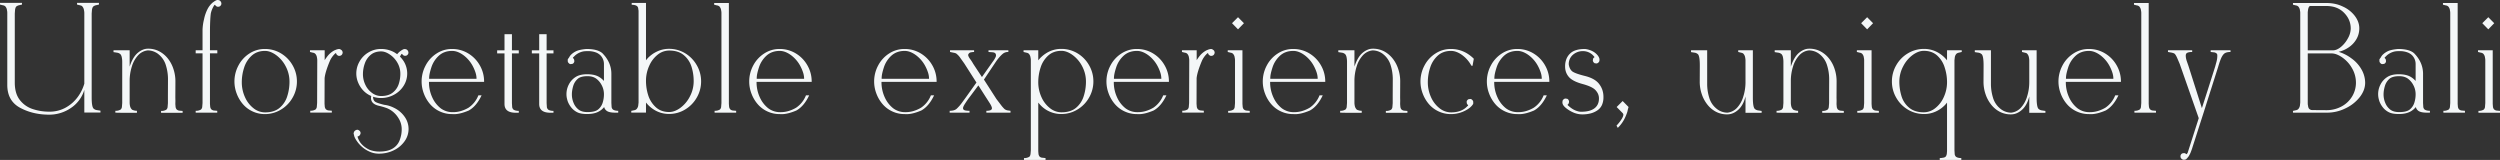 <svg xmlns="http://www.w3.org/2000/svg" width="3436.562" height="219.844" viewBox="0 0 3436.562 219.844">
  <rect x="0" y="0" width="3436.562" height="219.844" fill="#333333" stroke="none"/>
  <path id="パス_6463" data-name="パス 6463" d="M118.853-137.108a24.472,24.472,0,0,0-.54-4.269,9.71,9.71,0,0,0-2.306-4.76q-.589-.883-3.141-1.472l-4.024-.981v-2.355h30.13v2.355l-3.926.883a9.025,9.025,0,0,0-3.779,1.718q-1.325,1.129-1.914,4.564l-.393,5.2V-21.1q0,12.759,2.552,15.409a8.393,8.393,0,0,0,4.417,2.159l5.1.785V-.2H118.853V-31.308a45.6,45.6,0,0,1-18.6,24.978A52.371,52.371,0,0,1,70.566,2.748q-22.573,0-40.092-9.52T12.955-38.178v-98.93a14.453,14.453,0,0,0-.2-2.552q-.2-1.08-.294-1.767a9.342,9.342,0,0,0-2.257-4.711,5.931,5.931,0,0,0-3.239-1.472l-4.024-.981v-2.355H33.173v2.355l-3.926.883a9.882,9.882,0,0,0-3.68,1.619q-1.325,1.031-1.914,4.564l-.393,5.3v94.906q0,14.918,6.87,23.8A36.574,36.574,0,0,0,47.8-5.005a70.941,70.941,0,0,0,22.77,3.631,45.193,45.193,0,0,0,23.113-5.84,51.3,51.3,0,0,0,16.292-14.574,58.679,58.679,0,0,0,8.882-18.059Zm52.1,67.622a30.5,30.5,0,0,0-.638-6.772,9.273,9.273,0,0,0-1.816-4.073,8.649,8.649,0,0,0-4.417-2.11l-5.1-.785v-2.552h22.181V-63.3Q185.58-76.651,192.4-82.294t13.887-5.643a32.662,32.662,0,0,1,15.507,3.582,37.782,37.782,0,0,1,11.777,9.765,45.5,45.5,0,0,1,7.753,14.476,53.492,53.492,0,0,1,2.748,16.93l-.1,22.475.1,4.417-.1,4.417.294,3.631a7.276,7.276,0,0,0,1.325,3.582,6.431,6.431,0,0,0,3.877,1.914l4.515.393V.2h-29.64V-2.355a12.962,12.962,0,0,0,7.263-1.767,5.79,5.79,0,0,0,1.767-4.122l.393-4.809v-10.7l.1-22.671a63.654,63.654,0,0,0-2.8-18.353,30.387,30.387,0,0,0-9.716-15.065,23.478,23.478,0,0,0-15.36-5.741,21.086,21.086,0,0,0-13.2,6.723,39.274,39.274,0,0,0-8.588,15.36,65.371,65.371,0,0,0-3.042,20.021v29.836q0,.785.1,1.914a24.8,24.8,0,0,0,.54,3.092,9.536,9.536,0,0,0,2.208,4.024q.589.883,3.141,1.472l1.374.393,2.65.2V.2h-20.12l-9.52-.2V-2.552A12.962,12.962,0,0,0,168.8-4.318a5.79,5.79,0,0,0,1.767-4.122l.393-4.809ZM291.564-85.778h10.109v4.22H291.564v69.486l.294,3.631a7.276,7.276,0,0,0,1.325,3.582,6.431,6.431,0,0,0,3.877,1.914l4.515.393V0h-29.64V-2.552A12.962,12.962,0,0,0,279.2-4.318a5.79,5.79,0,0,0,1.767-4.122l.393-4.809V-81.558h-9.422v-4.22h9.422v-28.069a69.389,69.389,0,0,1,2.061-14.574,54.958,54.958,0,0,1,5.054-14.427,29.854,29.854,0,0,1,6.919-8.588l2.061-1.472a15.69,15.69,0,0,1,3.828-1.963h.687l1.178.1a4.054,4.054,0,0,1,1.865.687,5.524,5.524,0,0,1,1.57,1.668l.2.294a7.228,7.228,0,0,1,.491,2.061,4.227,4.227,0,0,1-.638,2.355,5.586,5.586,0,0,1-1.718,1.668,8.868,8.868,0,0,1-2.159.491,4.474,4.474,0,0,1-2.159-.589,4.792,4.792,0,0,1-1.767-1.668q0-.2-.491-.491a3.3,3.3,0,0,0-.785.491,33.842,33.842,0,0,0-4.809,11.287q-.589,4.22-.883,10.992t-.294,13.937Zm75.363-1.767a42.39,42.39,0,0,1,22.23,6.036,44.706,44.706,0,0,1,16,16.39,44.135,44.135,0,0,1,5.938,22.328A44.142,44.142,0,0,1,405.2-20.708a44.61,44.61,0,0,1-16.1,16.537,42.284,42.284,0,0,1-22.181,6.134A39.4,39.4,0,0,1,350.488-1.57a39.089,39.089,0,0,1-13.348-9.814,47.628,47.628,0,0,1-8.735-14.574,46.544,46.544,0,0,1-3.19-16.832,46.453,46.453,0,0,1,5.447-21.935,43.441,43.441,0,0,1,15.114-16.586A38.259,38.259,0,0,1,366.927-87.545Zm-31.6,45.637a49.169,49.169,0,0,0,4.318,20.463A39.457,39.457,0,0,0,351.371-6.134a25.415,25.415,0,0,0,15.85,5.741q12.661,0,20.071-6.232a33.7,33.7,0,0,0,10.5-15.948A65.322,65.322,0,0,0,400.885-42.5a44.578,44.578,0,0,0-5.1-20.954,44.119,44.119,0,0,0-13.151-15.6q-8.048-5.84-15.409-5.84-10.992,0-18.206,6.478a36.983,36.983,0,0,0-10.452,16.39A64.4,64.4,0,0,0,335.325-41.908ZM449.16-47.4l-.1,35.234.294,3.631a7.276,7.276,0,0,0,1.325,3.582,6.431,6.431,0,0,0,3.877,1.914l4.515.393V-.1h-29.64V-2.65A12.962,12.962,0,0,0,436.7-4.417a5.79,5.79,0,0,0,1.767-4.122l.393-4.809.2-58.592a14.453,14.453,0,0,0-.2-2.552q-.2-1.08-.294-1.767a9.342,9.342,0,0,0-2.257-4.711,5.931,5.931,0,0,0-3.239-1.472l-4.024-.981v-2.355h20.218v13.642a58.482,58.482,0,0,1,4.711-6.576,30.37,30.37,0,0,1,8.539-6.87l2.355-.981a16.062,16.062,0,0,1,4.22-.981l.687.1,1.08.393,1.57,1.08a3.825,3.825,0,0,1,1.276,1.963l.1.393.2.981-.2,1.08a4.714,4.714,0,0,1-1.031,2.012,4.308,4.308,0,0,1-1.914,1.227,5.167,5.167,0,0,1-2.454.2,5.873,5.873,0,0,1-1.963-1.08,4.119,4.119,0,0,1-1.374-2.061.6.6,0,0,0-.1-.344,1.608,1.608,0,0,0-.2-.245l-.883.294a32.593,32.593,0,0,0-7.263,9.913Q450.044-56.139,449.16-47.4ZM501.852-53a33.472,33.472,0,0,0,3.386,14.82,28.919,28.919,0,0,0,9.226,11.139,20.99,20.99,0,0,0,12.415,4.171q9.913,0,15.8-4.613a24.361,24.361,0,0,0,8.244-11.532,44.61,44.61,0,0,0,2.355-14.476A29.805,29.805,0,0,0,549.305-68.5a33.83,33.83,0,0,0-10.354-11.336q-6.379-4.367-12.072-4.367-8.637,0-14.28,4.662a26.5,26.5,0,0,0-8.2,11.974A44,44,0,0,0,501.852-53Zm50.839-24.144a42.385,42.385,0,0,1,5.2,6.478A31.918,31.918,0,0,1,562.7-53.881,31.257,31.257,0,0,1,557.893-37.1a35.191,35.191,0,0,1-13.151,12.366,36.716,36.716,0,0,1-18.059,4.613,34.228,34.228,0,0,1-10.894-1.767q0,5.2,3.337,7.165Q521.972-13.053,531-10.8a39.153,39.153,0,0,1,13.348,4.024A37.377,37.377,0,0,1,559.12,5.594a28.759,28.759,0,0,1,.049,33.615,38.374,38.374,0,0,1-14.918,12.513,42.9,42.9,0,0,1-9.667,3.435,48.09,48.09,0,0,1-10.747,1.178,30.562,30.562,0,0,1-12.464-2.552A40.911,40.911,0,0,1,493.51,39.062l-.981-1.374-1.57-2.748-.981-2.355L489,28.364l.2-.687.393-1.178a5.387,5.387,0,0,1,1.129-1.57,6.022,6.022,0,0,1,1.914-1.08l.393-.2a3.663,3.663,0,0,1,2.061,0,7.419,7.419,0,0,1,2.11,1.325,3.661,3.661,0,0,1,1.178,1.767,6.08,6.08,0,0,1,.245,1.325,6.3,6.3,0,0,1-.245,1.227,4.74,4.74,0,0,1-1.129,1.914,3.349,3.349,0,0,1-1.963,1.276.933.933,0,0,0-.785.393v.491a23.291,23.291,0,0,0,1.57,4.024q4.122,8.539,14.82,13.642a37.65,37.65,0,0,0,13.25,2.454q11.777,0,18.647-4.22A22.532,22.532,0,0,0,552.4,37.688a46.5,46.5,0,0,0,2.061-7.312,40.906,40.906,0,0,0,.687-7.7,28.5,28.5,0,0,0-4.76-15.654A34.309,34.309,0,0,0,538.362-4.515l-3.239-1.57a98.658,98.658,0,0,0-11.287-3.337q-10.894-2.454-10.894-10.7a8.7,8.7,0,0,1,.393-2.748,32.153,32.153,0,0,1-10.845-7.41,35.624,35.624,0,0,1-7.165-10.943,32.365,32.365,0,0,1-2.6-12.661,32.974,32.974,0,0,1,4.417-16.39,33.608,33.608,0,0,1,12.317-12.562,33.024,33.024,0,0,1,17.224-4.711A37.542,37.542,0,0,1,544.84-83.03l4.122,2.65a20.529,20.529,0,0,1,3.533-3.631l2.061-1.472a15.69,15.69,0,0,1,3.828-1.963h.687l1.178.1a4.054,4.054,0,0,1,1.865.687,5.524,5.524,0,0,1,1.57,1.668l.2.294a7.228,7.228,0,0,1,.491,2.061,4.227,4.227,0,0,1-.638,2.355,5.586,5.586,0,0,1-1.718,1.668,8.868,8.868,0,0,1-2.159.491,4.474,4.474,0,0,1-2.159-.589,4.792,4.792,0,0,1-1.767-1.668q0-.2-.491-.491a3.3,3.3,0,0,0-.785.491Zm105.3,30.621a27.751,27.751,0,0,0-1.276-8.244,55.325,55.325,0,0,0-3.631-8.735,44.672,44.672,0,0,0-13.2-15.6q-8-5.791-15.36-5.791-10.992,0-18.206,6.478a37.028,37.028,0,0,0-10.452,16.292q-1.472,4.613-2.257,8.2a34.513,34.513,0,0,0-.785,7.41ZM592.624-42.3v.393a49.169,49.169,0,0,0,4.318,20.463,40.087,40.087,0,0,0,11.679,15.36A27.151,27.151,0,0,0,625.6-.687,38.231,38.231,0,0,0,636.74-2.306,47.553,47.553,0,0,0,647.094-6.87,36.658,36.658,0,0,0,660.54-23.849h4.417q-7.066,15.016-17.666,20.9-11.777,5.005-20.218,5.005l-2.846-.1A39.4,39.4,0,0,1,607.787-1.57a39.089,39.089,0,0,1-13.348-9.814A47.628,47.628,0,0,1,585.7-25.959a46.544,46.544,0,0,1-3.19-16.832,46.453,46.453,0,0,1,5.447-21.935,43.441,43.441,0,0,1,15.114-16.586,38.259,38.259,0,0,1,21.15-6.232,42.39,42.39,0,0,1,22.23,6.036,44.706,44.706,0,0,1,16,16.39,44.135,44.135,0,0,1,5.938,22.328v.491Zm103.825-65.561h10.207V-85.68h9.422v4.22h-9.422v68.309l.294,4.809a5.579,5.579,0,0,0,1.865,4.122q2.552,1.767,7.263,1.767V.1h-4.22q-15.409,0-15.409-12.072V-81.46H686.34v-4.22h10.109Zm47.686,0h10.207V-85.68h9.422v4.22h-9.422v68.309l.294,4.809A5.579,5.579,0,0,0,756.5-4.22q2.552,1.767,7.263,1.767V.1h-4.22q-15.409,0-15.409-12.072V-81.46H734.027v-4.22h10.109Zm44.938,82.834a29.7,29.7,0,0,0,2.454,11.875,21.892,21.892,0,0,0,6.87,9.029q4.417,3.337,12.17,3.337,10.305,0,14.673-3.68a19.588,19.588,0,0,0,6.134-9.226,38.082,38.082,0,0,0,1.767-11.63,26.347,26.347,0,0,0-2.993-12.268,25.634,25.634,0,0,0-7.655-9.177q-4.662-3.386-11.925-3.386-9.324,0-13.544,3.729a20.975,20.975,0,0,0-6.085,9.618,48.555,48.555,0,0,0-1.374,5.84A35.474,35.474,0,0,0,789.074-25.027Zm-3.729-51.035a13.892,13.892,0,0,1,2.6-3.631,25.63,25.63,0,0,1,6.281-4.466q4.367-2.4,14.673-3.386,15.7,0,22.279,5.987l1.963,2.159a41.682,41.682,0,0,1,7.508,11.974,37.376,37.376,0,0,1,2.7,14.329V-13.25l.294,4.809a5.579,5.579,0,0,0,1.865,4.122q2.552,1.767,7.263,1.767V0h-4.22q-9.127,0-12.366-3.141a8.531,8.531,0,0,1-2.748-4.613,24.548,24.548,0,0,1-6.87,5.889q-6.281,3.729-16.586,3.729-8.342,0-13-2.159a24.215,24.215,0,0,1-8.048-5.987,30.688,30.688,0,0,1-5.447-8.931,37.522,37.522,0,0,1-1.374-5.054,26.719,26.719,0,0,1-.491-5.153,28.665,28.665,0,0,1,3.288-13.4,26.29,26.29,0,0,1,9.226-10.158q5.938-3.828,15.85-3.828,10.4,0,16.586,3.729a28,28,0,0,1,6.576,5.5v-23.26a17.193,17.193,0,0,0-4.711-11.875,18.028,18.028,0,0,0-7.017-4.318,31.312,31.312,0,0,0-10.551-1.57q-1.668,0-3.337.1a25.773,25.773,0,0,0-3.239.393,24.591,24.591,0,0,0-10.6,5.3l-3.042,2.944-.2.491a3.8,3.8,0,0,0,.491.687,3.274,3.274,0,0,1,1.178,1.718,9.651,9.651,0,0,1,.294,2.6,4.81,4.81,0,0,1-.883,2.012,3.7,3.7,0,0,1-1.963,1.325l-2.454.294a3.287,3.287,0,0,1-1.865-.883l-.294-.294a4.773,4.773,0,0,1-1.374-1.865,5.519,5.519,0,0,1-.2-1.668v-1.374l.1-.687ZM894.077-23.653A37.43,37.43,0,0,0,904.529-7.41q7.214,6.527,18.3,6.527,7.459,0,15.36-5.741a44.432,44.432,0,0,0,13.1-15.654,44.567,44.567,0,0,0,5.2-21A65.554,65.554,0,0,0,953.5-63.156,33.722,33.722,0,0,0,943-79.006q-7.508-6.379-20.169-6.379a25.216,25.216,0,0,0-15.8,5.643,39.815,39.815,0,0,0-11.679,15.409,49.109,49.109,0,0,0-4.417,20.463A65.324,65.324,0,0,0,894.077-23.653ZM890.936-.1H870.719V-2.454l4.024-.883a5.931,5.931,0,0,0,3.239-1.57,9.291,9.291,0,0,0,2.257-4.613l.491-4.417V-140.15q-.294-1.472-.491-3.239a4.982,4.982,0,0,0-1.668-3.141q-2.552-1.767-7.263-1.767v-2.552h19.629v78.81L892.8-74.3a41.61,41.61,0,0,1,13.3-9.765,38.072,38.072,0,0,1,16.439-3.68,42.211,42.211,0,0,1,22.132,6.036,44.978,44.978,0,0,1,16.047,16.439A43.941,43.941,0,0,1,966.7-42.987a44.055,44.055,0,0,1-5.889,22.132A44.842,44.842,0,0,1,944.769-4.367a42.2,42.2,0,0,1-22.23,6.134,38.556,38.556,0,0,1-21.1-6.183,42.427,42.427,0,0,1-10.5-9.52ZM1004.87-150.75V-12.072l.294,3.631a7.276,7.276,0,0,0,1.325,3.582,6.431,6.431,0,0,0,3.877,1.914l4.515.393V0h-29.64V-2.552A12.962,12.962,0,0,0,992.5-4.318a5.79,5.79,0,0,0,1.767-4.122l.393-4.809V-136.912a14.453,14.453,0,0,0-.2-2.552q-.2-1.08-.294-1.767a9.342,9.342,0,0,0-2.257-4.711,5.931,5.931,0,0,0-3.239-1.472l-4.024-.981v-2.355ZM1108.3-46.521a27.751,27.751,0,0,0-1.276-8.244A55.325,55.325,0,0,0,1103.4-63.5a44.672,44.672,0,0,0-13.2-15.6q-8-5.791-15.36-5.791-10.992,0-18.206,6.478a37.028,37.028,0,0,0-10.452,16.292q-1.472,4.613-2.257,8.2a34.513,34.513,0,0,0-.785,7.41Zm-65.364,4.22v.393a49.169,49.169,0,0,0,4.318,20.463,40.087,40.087,0,0,0,11.679,15.36,27.151,27.151,0,0,0,16.979,5.4,38.231,38.231,0,0,0,11.139-1.619,47.553,47.553,0,0,0,10.354-4.564,36.658,36.658,0,0,0,13.446-16.979h4.417q-7.066,15.016-17.666,20.9-11.777,5.005-20.218,5.005l-2.846-.1A39.4,39.4,0,0,1,1058.1-1.57a39.089,39.089,0,0,1-13.348-9.814,47.628,47.628,0,0,1-8.735-14.574,46.544,46.544,0,0,1-3.19-16.832,46.453,46.453,0,0,1,5.447-21.935,43.441,43.441,0,0,1,15.114-16.586,38.259,38.259,0,0,1,21.15-6.232,42.39,42.39,0,0,1,22.23,6.036,44.706,44.706,0,0,1,16,16.39,44.135,44.135,0,0,1,5.938,22.328v.491Zm237.094-4.22a27.751,27.751,0,0,0-1.276-8.244,55.325,55.325,0,0,0-3.631-8.735,44.672,44.672,0,0,0-13.2-15.6q-8-5.791-15.36-5.791-10.992,0-18.206,6.478a37.028,37.028,0,0,0-10.452,16.292q-1.472,4.613-2.257,8.2a34.513,34.513,0,0,0-.785,7.41Zm-65.364,4.22v.393a49.169,49.169,0,0,0,4.318,20.463,40.087,40.087,0,0,0,11.679,15.36,27.151,27.151,0,0,0,16.979,5.4,38.231,38.231,0,0,0,11.139-1.619,47.553,47.553,0,0,0,10.354-4.564,36.658,36.658,0,0,0,13.446-16.979H1287q-7.066,15.016-17.666,20.9-11.777,5.005-20.218,5.005l-2.846-.1a39.4,39.4,0,0,1-16.439-3.533,39.089,39.089,0,0,1-13.348-9.814,47.628,47.628,0,0,1-8.735-14.574,46.544,46.544,0,0,1-3.19-16.832,46.453,46.453,0,0,1,5.447-21.935,43.441,43.441,0,0,1,15.114-16.586,38.259,38.259,0,0,1,21.15-6.232,42.39,42.39,0,0,1,22.23,6.036,44.706,44.706,0,0,1,16,16.39,44.135,44.135,0,0,1,5.938,22.328v.491Zm158,23.555,5.987,7.852a43.216,43.216,0,0,0,5.2,5.987,9.973,9.973,0,0,0,4.024,1.767l4.122.589V0h-33.173V-2.552q5.594,0,7.066-1.865a2.257,2.257,0,0,0,.589-1.668q0-2.061-2.65-6.379l-5.987-9.324-10.011-15.7L1335.669-21.2q-2.159,2.65-6.183,8.833-2.748,4.22-2.748,6.281a1.6,1.6,0,0,0,.393,1.178q.393,2.355,8.539,2.355V0h-27.284V-2.552q6.281,0,9.422-2.65a55.526,55.526,0,0,0,6.87-7.655l6.085-8.342,14.427-20.218-16.783-26.3-5.2-7.263a25.561,25.561,0,0,0-5.4-5.987q-.883-.883-4.122-1.472l-4.809-.981v-2.355h33.075v2.355a20.921,20.921,0,0,0-4.22.491,4.254,4.254,0,0,0-3.435,2.355,1.726,1.726,0,0,0-.491,1.276q0,1.668,2.257,5.005a58.386,58.386,0,0,1,4.711,7.165l11.974,18.157,15.016-21.3a28.923,28.923,0,0,0,3.435-5.5,6.6,6.6,0,0,0,.883-3.042,4.355,4.355,0,0,0-.491-1.963q-.687-1.865-4.318-2.257l-5.5-.393v-2.355h27.284v2.355a11.406,11.406,0,0,0-7.95,2.748,46.708,46.708,0,0,0-4.564,4.613q-2.11,2.454-4.466,5.791l-16.586,24.831Zm57.5-23.26a49.169,49.169,0,0,0,4.318,20.463,39.457,39.457,0,0,0,11.728,15.311,25.415,25.415,0,0,0,15.85,5.741q12.661,0,20.071-6.232a33.7,33.7,0,0,0,10.5-15.948,65.322,65.322,0,0,0,3.092-19.923,44.578,44.578,0,0,0-5.1-20.954,44.119,44.119,0,0,0-13.151-15.6q-8.048-5.84-15.409-5.84-10.992,0-18.206,6.478a36.983,36.983,0,0,0-10.452,16.39A64.4,64.4,0,0,0,1430.17-42.006Zm0-29.934a42.919,42.919,0,0,1,10.5-9.52,38.24,38.24,0,0,1,21.1-6.183A42.39,42.39,0,0,1,1484-81.607a44.706,44.706,0,0,1,16,16.39,44.135,44.135,0,0,1,5.938,22.328,44.142,44.142,0,0,1-5.889,22.083,44.61,44.61,0,0,1-16.1,16.537,42.284,42.284,0,0,1-22.181,6.134,39.07,39.07,0,0,1-16.39-3.533,38.58,38.58,0,0,1-13.348-10.011l-1.865-2.159V52.9l.294,3.533a7.428,7.428,0,0,0,1.374,3.729,5.7,5.7,0,0,0,3.828,1.767l4.515.491v2.552h-29.64V62.42a12.962,12.962,0,0,0,7.263-1.767q1.472-1.178,1.767-4.22l.393-4.711V-71.94a14.453,14.453,0,0,0-.2-2.552q-.2-1.08-.294-1.767a9.342,9.342,0,0,0-2.257-4.711,5.931,5.931,0,0,0-3.239-1.472l-4.024-.981v-2.355h20.218Zm169.189,25.419a27.751,27.751,0,0,0-1.276-8.244,55.325,55.325,0,0,0-3.631-8.735,44.672,44.672,0,0,0-13.2-15.6q-8-5.791-15.36-5.791-10.992,0-18.206,6.478a37.028,37.028,0,0,0-10.452,16.292q-1.472,4.613-2.257,8.2a34.513,34.513,0,0,0-.785,7.41ZM1534-42.3v.393a49.169,49.169,0,0,0,4.318,20.463,40.087,40.087,0,0,0,11.679,15.36,27.151,27.151,0,0,0,16.979,5.4,38.231,38.231,0,0,0,11.139-1.619,47.553,47.553,0,0,0,10.354-4.564,36.658,36.658,0,0,0,13.446-16.979h4.417q-7.066,15.016-17.666,20.9-11.777,5.005-20.218,5.005l-2.846-.1a39.4,39.4,0,0,1-16.439-3.533,39.089,39.089,0,0,1-13.348-9.814,47.628,47.628,0,0,1-8.735-14.574,46.544,46.544,0,0,1-3.19-16.832,46.453,46.453,0,0,1,5.447-21.935,43.441,43.441,0,0,1,15.114-16.586,38.259,38.259,0,0,1,21.15-6.232,42.39,42.39,0,0,1,22.23,6.036,44.706,44.706,0,0,1,16,16.39,44.135,44.135,0,0,1,5.938,22.328v.491Zm113.836-5.1-.1,35.234.294,3.631a7.276,7.276,0,0,0,1.325,3.582,6.431,6.431,0,0,0,3.877,1.914l4.515.393V-.1H1628.1V-2.65a12.962,12.962,0,0,0,7.263-1.767,5.79,5.79,0,0,0,1.767-4.122l.393-4.809.2-58.592a14.453,14.453,0,0,0-.2-2.552q-.2-1.08-.294-1.767a9.342,9.342,0,0,0-2.257-4.711,5.931,5.931,0,0,0-3.239-1.472l-4.024-.981v-2.355h20.218v13.642a58.482,58.482,0,0,1,4.711-6.576,30.37,30.37,0,0,1,8.539-6.87l2.355-.981a16.062,16.062,0,0,1,4.22-.981l.687.1,1.08.393,1.57,1.08a3.825,3.825,0,0,1,1.276,1.963l.1.393.2.981-.2,1.08a4.714,4.714,0,0,1-1.031,2.012,4.308,4.308,0,0,1-1.914,1.227,5.167,5.167,0,0,1-2.454.2,5.873,5.873,0,0,1-1.963-1.08,4.119,4.119,0,0,1-1.374-2.061.6.6,0,0,0-.1-.344,1.608,1.608,0,0,0-.2-.245l-.883.294a32.593,32.593,0,0,0-7.263,9.913Q1648.714-56.139,1647.831-47.4Zm63-38.375v73.8l.294,3.631a7.276,7.276,0,0,0,1.325,3.582,6.431,6.431,0,0,0,3.877,1.914l4.515.393V.1H1691.2V-2.454a12.962,12.962,0,0,0,7.263-1.767,5.79,5.79,0,0,0,1.767-4.122l.393-4.809V-71.94a14.453,14.453,0,0,0-.2-2.552q-.2-1.08-.294-1.767a9.342,9.342,0,0,0-2.257-4.711,5.931,5.931,0,0,0-3.239-1.472l-4.024-.981v-2.355Zm2.061-37.2-8.146,8.44-8.244-8.44,8.244-8.244ZM1814.26-46.521a27.751,27.751,0,0,0-1.276-8.244,55.325,55.325,0,0,0-3.631-8.735,44.672,44.672,0,0,0-13.2-15.6q-8-5.791-15.36-5.791-10.992,0-18.206,6.478a37.028,37.028,0,0,0-10.452,16.292q-1.472,4.613-2.257,8.2a34.513,34.513,0,0,0-.785,7.41ZM1748.9-42.3v.393a49.169,49.169,0,0,0,4.318,20.463,40.087,40.087,0,0,0,11.679,15.36,27.151,27.151,0,0,0,16.979,5.4,38.231,38.231,0,0,0,11.139-1.619,47.553,47.553,0,0,0,10.354-4.564,36.658,36.658,0,0,0,13.446-16.979h4.417q-7.066,15.016-17.666,20.9-11.777,5.005-20.218,5.005l-2.846-.1A39.4,39.4,0,0,1,1764.06-1.57a39.089,39.089,0,0,1-13.348-9.814,47.628,47.628,0,0,1-8.735-14.574,46.544,46.544,0,0,1-3.19-16.832,46.453,46.453,0,0,1,5.447-21.935,43.441,43.441,0,0,1,15.114-16.586,38.259,38.259,0,0,1,21.15-6.232,42.39,42.39,0,0,1,22.23,6.036,44.706,44.706,0,0,1,16,16.39,44.135,44.135,0,0,1,5.938,22.328v.491Zm105.69-27.186a30.5,30.5,0,0,0-.638-6.772,9.273,9.273,0,0,0-1.816-4.073,8.649,8.649,0,0,0-4.417-2.11l-5.1-.785v-2.552h22.181V-63.3q4.417-13.348,11.238-18.991t13.887-5.643a32.662,32.662,0,0,1,15.507,3.582A37.782,37.782,0,0,1,1917.2-74.59a45.5,45.5,0,0,1,7.753,14.476,53.492,53.492,0,0,1,2.748,16.93l-.1,22.475.1,4.417-.1,4.417.294,3.631a7.276,7.276,0,0,0,1.325,3.582,6.431,6.431,0,0,0,3.877,1.914l4.515.393V.2h-29.64V-2.355a12.962,12.962,0,0,0,7.263-1.767,5.79,5.79,0,0,0,1.767-4.122l.393-4.809v-10.7l.1-22.671a63.654,63.654,0,0,0-2.8-18.353,30.387,30.387,0,0,0-9.716-15.065,23.478,23.478,0,0,0-15.36-5.741,21.086,21.086,0,0,0-13.2,6.723,39.274,39.274,0,0,0-8.588,15.36,65.371,65.371,0,0,0-3.042,20.021v29.836q0,.785.1,1.914a24.8,24.8,0,0,0,.54,3.092,9.536,9.536,0,0,0,2.208,4.024q.589.883,3.141,1.472l1.374.393,2.65.2V.2h-20.12l-9.52-.2V-2.552a12.962,12.962,0,0,0,7.263-1.767,5.79,5.79,0,0,0,1.767-4.122l.393-4.809ZM2020.929-5.005l-1.472.883a42.541,42.541,0,0,1-22.181,6.085,39.4,39.4,0,0,1-16.439-3.533,39.089,39.089,0,0,1-13.348-9.814,47.628,47.628,0,0,1-8.735-14.574,46.544,46.544,0,0,1-3.19-16.832,46.453,46.453,0,0,1,5.447-21.935,43.441,43.441,0,0,1,15.114-16.586,38.259,38.259,0,0,1,21.15-6.232,42.384,42.384,0,0,1,22.279,6.085,48.5,48.5,0,0,1,9.324,7.361l-1.767,9.716-1.57-.2A43.979,43.979,0,0,0,2012.98-79.1q-8.048-5.791-15.409-5.791-10.992,0-18.206,6.478a36.983,36.983,0,0,0-10.452,16.39,64.4,64.4,0,0,0-3.239,20.12,49.169,49.169,0,0,0,4.318,20.463,39.457,39.457,0,0,0,11.728,15.311,25.415,25.415,0,0,0,15.85,5.741q12.661,0,20.218-6.379l3.141-2.944.2-.491q-.393-.491-.589-.687a3.274,3.274,0,0,1-1.178-1.718,9.651,9.651,0,0,1-.294-2.6,3.8,3.8,0,0,1,.785-1.816,4.944,4.944,0,0,1,1.963-1.521l2.552-.294a3.287,3.287,0,0,1,1.865.883l.294.294A4.773,4.773,0,0,1,2027.9-15.8a5.519,5.519,0,0,1,.2,1.668v1.374l-.1.687a16.627,16.627,0,0,1-2.65,3.435l-1.865,1.767ZM2122.3-46.521a27.751,27.751,0,0,0-1.276-8.244,55.325,55.325,0,0,0-3.631-8.735,44.674,44.674,0,0,0-13.2-15.6q-8-5.791-15.36-5.791-10.992,0-18.206,6.478a37.027,37.027,0,0,0-10.453,16.292q-1.472,4.613-2.257,8.2a34.513,34.513,0,0,0-.785,7.41Zm-65.364,4.22v.393a49.169,49.169,0,0,0,4.318,20.463,40.087,40.087,0,0,0,11.679,15.36,27.151,27.151,0,0,0,16.979,5.4,38.234,38.234,0,0,0,11.14-1.619,47.556,47.556,0,0,0,10.354-4.564,36.658,36.658,0,0,0,13.446-16.979h4.417Q2122.2-8.833,2111.6-2.944q-11.777,5.005-20.218,5.005l-2.846-.1A39.4,39.4,0,0,1,2072.1-1.57a39.085,39.085,0,0,1-13.348-9.814,47.619,47.619,0,0,1-8.735-14.574,46.541,46.541,0,0,1-3.19-16.832,46.453,46.453,0,0,1,5.447-21.935,43.437,43.437,0,0,1,15.114-16.586,38.258,38.258,0,0,1,21.15-6.232,42.391,42.391,0,0,1,22.23,6.036,44.71,44.71,0,0,1,16,16.39,44.138,44.138,0,0,1,5.938,22.328v.491ZM2159-9.324l2.552,2.061a30.964,30.964,0,0,0,6.968,4.22,40.916,40.916,0,0,0,4.073,1.325,15.16,15.16,0,0,0,3.779.442h.393q11.777,0,17.96-4.711t6.183-13.544a15.128,15.128,0,0,0-1.374-6.478,19.358,19.358,0,0,0-3.926-5.5q-4.515-4.417-17.273-7.9t-18.059-8.882a21.089,21.089,0,0,1-4.318-6.625,22.2,22.2,0,0,1-1.57-8.588,27.345,27.345,0,0,1,1.816-10.354,20.741,20.741,0,0,1,5.251-7.606q6.379-6.085,20.316-6.085a31.115,31.115,0,0,1,10.6,3.239,21.854,21.854,0,0,1,6.968,5.791,12.567,12.567,0,0,1,2.159,4.122l.1.883.1,1.178-.393,1.865a3.363,3.363,0,0,1-1.472,1.767l-.294.294a4.545,4.545,0,0,1-1.865.785l-2.552-.294a4.627,4.627,0,0,1-1.668-1.423,5.951,5.951,0,0,1-.981-2.11l.294-2.355a3.021,3.021,0,0,1,1.374-1.865.863.863,0,0,0,.344-.344,1.9,1.9,0,0,1,.245-.344l-.1-.393-1.668-1.865A19.328,19.328,0,0,0,2178.82-84.6a20.483,20.483,0,0,0-8.244,1.619,20.4,20.4,0,0,0-6.379,4.269,16.824,16.824,0,0,0-4.809,12.268q.883,6.183,4.613,9.52,3.828,3.042,17.47,6.428T2200.9-39.749a28.4,28.4,0,0,1,4.613,8.293,30.2,30.2,0,0,1,1.57,10.06,25.762,25.762,0,0,1-2.061,10.845,17.746,17.746,0,0,1-6.085,7.263,29.938,29.938,0,0,1-9.127,4.22,44.839,44.839,0,0,1-11.974,1.423q-9.618,0-19.236-6.478-6.772-4.515-7.753-8.44l-.1-.785-.1-1.178.294-1.865a3.418,3.418,0,0,1,1.374-1.865l.294-.294a5.472,5.472,0,0,1,1.865-.883l2.454.294a3.129,3.129,0,0,1,1.865,1.276,6.617,6.617,0,0,1,.981,2.061,10.205,10.205,0,0,1-.245,2.5,3.82,3.82,0,0,1-1.227,1.816,1.638,1.638,0,0,0-.491.687l.2.491Zm81.35,6.281q-.294,2.355-3.042,8.735A47.078,47.078,0,0,1,2226.8,20.9l-1.767-3.141a52.045,52.045,0,0,0,7.459-9.618,15.488,15.488,0,0,0,1.963-4.907,3.8,3.8,0,0,0-.981-2.65l-8.244-8.342L2233.475-16l8.146,8.244q-.2.491-.687,2.306T2240.345-3.042ZM2402.358-42.1V-71.94a24.472,24.472,0,0,0-.54-4.269,9.71,9.71,0,0,0-2.306-4.76q-.589-.883-3.141-1.472l-4.024-.981v-2.355h20.12v65.07q0,12.759,2.552,15.409a8.393,8.393,0,0,0,4.417,2.159l5.1.785V.2h-22.181V-22.279q-3.042,12.17-10.06,18.4t-15.065,6.232a32.9,32.9,0,0,1-15.36-3.533A36.727,36.727,0,0,1,2350-11.041a47,47,0,0,1-7.8-14.525,52.6,52.6,0,0,1-2.748-16.832l.1-22.475q0-12.759-2.552-15.409a8.393,8.393,0,0,0-4.417-2.159l-5.1-.785v-2.552h22.181V-39.16a64.2,64.2,0,0,0,2.748,18.3,30.1,30.1,0,0,0,9.765,15.065A23.613,23.613,0,0,0,2377.528,0a21.19,21.19,0,0,0,13.25-6.772,38.877,38.877,0,0,0,8.588-15.507A66.33,66.33,0,0,0,2402.358-42.1Zm52.1-27.382a30.5,30.5,0,0,0-.638-6.772,9.273,9.273,0,0,0-1.816-4.073,8.649,8.649,0,0,0-4.417-2.11l-5.1-.785v-2.552h22.181V-63.3q4.417-13.348,11.238-18.991t13.887-5.643a32.662,32.662,0,0,1,15.507,3.582,37.782,37.782,0,0,1,11.777,9.765,45.5,45.5,0,0,1,7.753,14.476,53.492,53.492,0,0,1,2.748,16.93l-.1,22.475.1,4.417-.1,4.417.294,3.631a7.276,7.276,0,0,0,1.325,3.582,6.431,6.431,0,0,0,3.877,1.914l4.515.393V.2h-29.64V-2.355a12.962,12.962,0,0,0,7.263-1.767,5.79,5.79,0,0,0,1.767-4.122l.393-4.809v-10.7l.1-22.671a63.654,63.654,0,0,0-2.8-18.353,30.387,30.387,0,0,0-9.716-15.065,23.478,23.478,0,0,0-15.36-5.741,21.086,21.086,0,0,0-13.2,6.723,39.274,39.274,0,0,0-8.588,15.36,65.371,65.371,0,0,0-3.042,20.021v29.836q0,.785.1,1.914a24.8,24.8,0,0,0,.54,3.092,9.536,9.536,0,0,0,2.208,4.024q.589.883,3.141,1.472l1.374.393,2.65.2V.2h-20.12l-9.52-.2V-2.552a12.962,12.962,0,0,0,7.263-1.767,5.79,5.79,0,0,0,1.767-4.122l.393-4.809Zm121.2-16.292v73.8l.294,3.631a7.276,7.276,0,0,0,1.325,3.582,6.431,6.431,0,0,0,3.877,1.914l4.515.393V.1h-29.64V-2.454a12.962,12.962,0,0,0,7.263-1.767,5.79,5.79,0,0,0,1.767-4.122l.393-4.809V-71.94a14.453,14.453,0,0,0-.2-2.552q-.2-1.08-.294-1.767a9.342,9.342,0,0,0-2.257-4.711,5.931,5.931,0,0,0-3.239-1.472l-4.024-.981v-2.355Zm2.061-37.2-8.146,8.44-8.244-8.44,8.244-8.244Zm98.427,60.85a35.9,35.9,0,0,0-10.256-16.341q-7.214-6.527-18.4-6.527-7.459,0-15.36,5.741a44.326,44.326,0,0,0-13.1,15.7,44.662,44.662,0,0,0-5.2,20.954,67.35,67.35,0,0,0,2.944,19.825,32.776,32.776,0,0,0,10.551,15.948q7.606,6.33,20.169,6.33a25.289,25.289,0,0,0,15.752-5.741,39.73,39.73,0,0,0,11.777-15.409,48.907,48.907,0,0,0,4.367-20.365A64.4,64.4,0,0,0,2676.146-62.125Zm3.239-23.653H2699.6v2.355l-4.122.981a7.006,7.006,0,0,0-3.141,1.472,9.36,9.36,0,0,0-2.257,4.711l-.491,4.318V51.722l.294,4.711a5.947,5.947,0,0,0,1.865,4.22q2.552,1.767,7.263,1.767v2.552h-29.64V62.42q.785,0,1.914-.1a20.543,20.543,0,0,0,2.5-.393,5.716,5.716,0,0,0,4.024-1.865,9.5,9.5,0,0,0,1.276-3.631l.294-3.533V-13.838l-1.767,2.159a40.88,40.88,0,0,1-13.4,9.962,38.516,38.516,0,0,1-16.439,3.582A42.467,42.467,0,0,1,2625.6-4.171a44.583,44.583,0,0,1-16.047-16.39,44.135,44.135,0,0,1-5.938-22.328,44.341,44.341,0,0,1,5.84-22.132A44.34,44.34,0,0,1,2625.5-81.509a42.459,42.459,0,0,1,22.279-6.134,38.556,38.556,0,0,1,21.1,6.183,42.427,42.427,0,0,1,10.5,9.52ZM2792.436-42.1V-71.94a24.472,24.472,0,0,0-.54-4.269,9.71,9.71,0,0,0-2.306-4.76q-.589-.883-3.141-1.472l-4.024-.981v-2.355h20.12v65.07q0,12.759,2.552,15.409a8.393,8.393,0,0,0,4.417,2.159l5.1.785V.2h-22.181V-22.279q-3.042,12.17-10.06,18.4t-15.065,6.232a32.9,32.9,0,0,1-15.36-3.533,36.727,36.727,0,0,1-11.875-9.864,47,47,0,0,1-7.8-14.525,52.6,52.6,0,0,1-2.748-16.832l.1-22.475q0-12.759-2.552-15.409a8.393,8.393,0,0,0-4.417-2.159l-5.1-.785v-2.552h22.181V-39.16a64.2,64.2,0,0,0,2.748,18.3,30.1,30.1,0,0,0,9.765,15.065A23.613,23.613,0,0,0,2767.605,0a21.19,21.19,0,0,0,13.25-6.772,38.877,38.877,0,0,0,8.588-15.507A66.33,66.33,0,0,0,2792.436-42.1Zm115.6-4.417a27.751,27.751,0,0,0-1.276-8.244,55.325,55.325,0,0,0-3.631-8.735,44.672,44.672,0,0,0-13.2-15.6q-8-5.791-15.36-5.791-10.992,0-18.206,6.478a37.028,37.028,0,0,0-10.452,16.292q-1.472,4.613-2.257,8.2a34.513,34.513,0,0,0-.785,7.41Zm-65.364,4.22v.393a49.169,49.169,0,0,0,4.318,20.463,40.087,40.087,0,0,0,11.679,15.36,27.151,27.151,0,0,0,16.979,5.4,38.231,38.231,0,0,0,11.139-1.619,47.553,47.553,0,0,0,10.354-4.564,36.658,36.658,0,0,0,13.446-16.979h4.417q-7.066,15.016-17.666,20.9-11.777,5.005-20.218,5.005l-2.846-.1a39.4,39.4,0,0,1-16.439-3.533,39.089,39.089,0,0,1-13.348-9.814,47.628,47.628,0,0,1-8.735-14.574,46.544,46.544,0,0,1-3.19-16.832,46.453,46.453,0,0,1,5.447-21.935,43.441,43.441,0,0,1,15.114-16.586,38.259,38.259,0,0,1,21.15-6.232,42.39,42.39,0,0,1,22.23,6.036,44.706,44.706,0,0,1,16,16.39,44.135,44.135,0,0,1,5.938,22.328v.491Zm113.934-108.45V-12.072l.294,3.631a7.276,7.276,0,0,0,1.325,3.582,6.431,6.431,0,0,0,3.877,1.914l4.515.393V0h-29.64V-2.552a12.962,12.962,0,0,0,7.263-1.767,5.79,5.79,0,0,0,1.767-4.122l.393-4.809V-136.912a14.453,14.453,0,0,0-.2-2.552q-.2-1.08-.294-1.767a9.342,9.342,0,0,0-2.257-4.711,5.931,5.931,0,0,0-3.239-1.472l-4.024-.981v-2.355Zm91.263,87.741,1.865-6.772a32.1,32.1,0,0,0,1.178-8.244q0-2.355-.589-2.944a6.633,6.633,0,0,0-4.024-1.963l-4.515-.491v-2.355h27.284v2.355q-6.085,0-8.833,2.454t-5.005,8.44q-.981,2.552-1.718,4.858t-1.423,4.662L3042.08-31.5l-.393,1.178L3031.971.294l-15.016,46.717q-.491,1.767-1.178,3.631t-1.472,3.926l-.687,1.57-1.472,2.846a7.859,7.859,0,0,1-1.472,2.061,15.141,15.141,0,0,1-2.944,3.141l-.687.2-1.178.294H3004a6.111,6.111,0,0,1-2.061-1.178l-.294-.2a3.249,3.249,0,0,1-1.129-1.718,5.739,5.739,0,0,1-.147-2.5,4.477,4.477,0,0,1,1.08-2.11,3.661,3.661,0,0,1,1.668-1.08,9.6,9.6,0,0,1,2.454-.245,3,3,0,0,1,2.159.981.933.933,0,0,0,.785.393l.491-.2,1.178-1.668,15.212-47.6-26.2-74.688-3.239-7.557q-2.061-4.809-3.729-6.281-.785-.785-4.122-1.57l-5.005-.883v-2.355h33.271v2.355q-6.772,0-8.244,2.454a5.226,5.226,0,0,0-.589,2.355,20.884,20.884,0,0,0,.294,3.435,30.877,30.877,0,0,0,1.08,4.22l2.355,6.772,18.451,58L3037.86-31.5Zm127.368-75.179V-85.68h34.645q5.3,0,11.041-4.76a39.536,39.536,0,0,0,9.569-11.875,28.286,28.286,0,0,0,3.828-13.3q0-12.366-9.177-21.69t-24.291-9.324h-22.083q-2.257,0-3.141,5.3Zm-10.305,1.276a14.453,14.453,0,0,0-.2-2.552q-.2-1.08-.294-1.767a9.342,9.342,0,0,0-2.257-4.711,5.931,5.931,0,0,0-3.239-1.472l-4.024-.981v-2.355h45.932a57.058,57.058,0,0,1,11.777,1.178,47.684,47.684,0,0,1,10.894,3.729,42.614,42.614,0,0,1,16.537,13q6.036,8.1,6.036,16.93a29.374,29.374,0,0,1-3.926,14.82,34.56,34.56,0,0,1-11.188,11.679,40.385,40.385,0,0,1-13.348,5.791,56.364,56.364,0,0,1,17.47,8.833,47.5,47.5,0,0,1,14.035,15.409,36.925,36.925,0,0,1,5.005,18.255q0,10.305-7.459,19.825A54.584,54.584,0,0,1,3227.01-5.889,56.953,56.953,0,0,1,3202.032,0h-46.521l-.589-.1V-2.454l4.024-.883a5.931,5.931,0,0,0,3.239-1.57,9.291,9.291,0,0,0,2.257-4.613l.491-4.417Zm10.305,124.251a12.528,12.528,0,0,0,.393,3.042q.294,3.337,1.963,4.711a9.2,9.2,0,0,0,2.552,1.276l5.987.1,14.427.1a43.08,43.08,0,0,0,21.494-5.3,37.343,37.343,0,0,0,14.427-13.986,36.289,36.289,0,0,0,5.005-18.4,39.289,39.289,0,0,0-5.447-20.071,44.588,44.588,0,0,0-13.593-14.869,35.58,35.58,0,0,0-7.606-4.073,20.15,20.15,0,0,0-7.017-1.325h-32.584Zm104.218-12.366a29.7,29.7,0,0,0,2.454,11.875,21.892,21.892,0,0,0,6.87,9.029q4.417,3.337,12.17,3.337,10.305,0,14.673-3.68a19.588,19.588,0,0,0,6.134-9.226,38.082,38.082,0,0,0,1.767-11.63,26.347,26.347,0,0,0-2.993-12.268,25.634,25.634,0,0,0-7.655-9.177q-4.662-3.386-11.925-3.386-9.324,0-13.544,3.729a20.975,20.975,0,0,0-6.085,9.618,48.555,48.555,0,0,0-1.374,5.84A35.474,35.474,0,0,0,3279.456-25.027Zm-3.729-51.035a13.892,13.892,0,0,1,2.6-3.631,25.63,25.63,0,0,1,6.281-4.466q4.367-2.4,14.673-3.386,15.7,0,22.279,5.987l1.963,2.159a41.682,41.682,0,0,1,7.508,11.974,37.376,37.376,0,0,1,2.7,14.329V-13.25l.294,4.809a5.579,5.579,0,0,0,1.865,4.122q2.552,1.767,7.263,1.767V0h-4.22q-9.127,0-12.366-3.141a8.531,8.531,0,0,1-2.748-4.613,24.548,24.548,0,0,1-6.87,5.889q-6.281,3.729-16.586,3.729-8.342,0-13-2.159a24.215,24.215,0,0,1-8.048-5.987,30.688,30.688,0,0,1-5.447-8.931,37.522,37.522,0,0,1-1.374-5.054,26.719,26.719,0,0,1-.491-5.153,28.665,28.665,0,0,1,3.288-13.4,26.29,26.29,0,0,1,9.226-10.158q5.938-3.828,15.85-3.828,10.4,0,16.586,3.729a28,28,0,0,1,6.576,5.5v-23.26a17.193,17.193,0,0,0-4.711-11.875,18.028,18.028,0,0,0-7.017-4.318,31.312,31.312,0,0,0-10.551-1.57q-1.668,0-3.337.1a25.773,25.773,0,0,0-3.239.393,24.591,24.591,0,0,0-10.6,5.3l-3.042,2.944-.2.491a3.8,3.8,0,0,0,.491.687,3.274,3.274,0,0,1,1.178,1.718,9.651,9.651,0,0,1,.294,2.6,4.81,4.81,0,0,1-.883,2.012,3.7,3.7,0,0,1-1.963,1.325l-2.454.294a3.287,3.287,0,0,1-1.865-.883l-.294-.294a4.773,4.773,0,0,1-1.374-1.865,5.519,5.519,0,0,1-.2-1.668v-1.374l.1-.687Zm105.592-74.688V-12.072l.294,3.631a7.276,7.276,0,0,0,1.325,3.582,6.431,6.431,0,0,0,3.877,1.914l4.515.393V0h-29.64V-2.552a12.962,12.962,0,0,0,7.263-1.767,5.79,5.79,0,0,0,1.767-4.122l.393-4.809V-136.912a14.453,14.453,0,0,0-.2-2.552q-.2-1.08-.294-1.767a9.342,9.342,0,0,0-2.257-4.711,5.931,5.931,0,0,0-3.239-1.472l-4.024-.981v-2.355ZM3429.5-85.778v73.8l.294,3.631a7.276,7.276,0,0,0,1.325,3.582,6.431,6.431,0,0,0,3.877,1.914l4.515.393V.1h-29.64V-2.454a12.962,12.962,0,0,0,7.263-1.767,5.79,5.79,0,0,0,1.767-4.122l.393-4.809V-71.94a14.453,14.453,0,0,0-.2-2.552q-.2-1.08-.294-1.767a9.342,9.342,0,0,0-2.257-4.711,5.931,5.931,0,0,0-3.239-1.472l-4.024-.981v-2.355Zm2.061-37.2-8.146,8.44-8.244-8.44,8.244-8.244Z" transform="translate(-2.944 154.872)" fill="#f4f7f8"/>
</svg>
